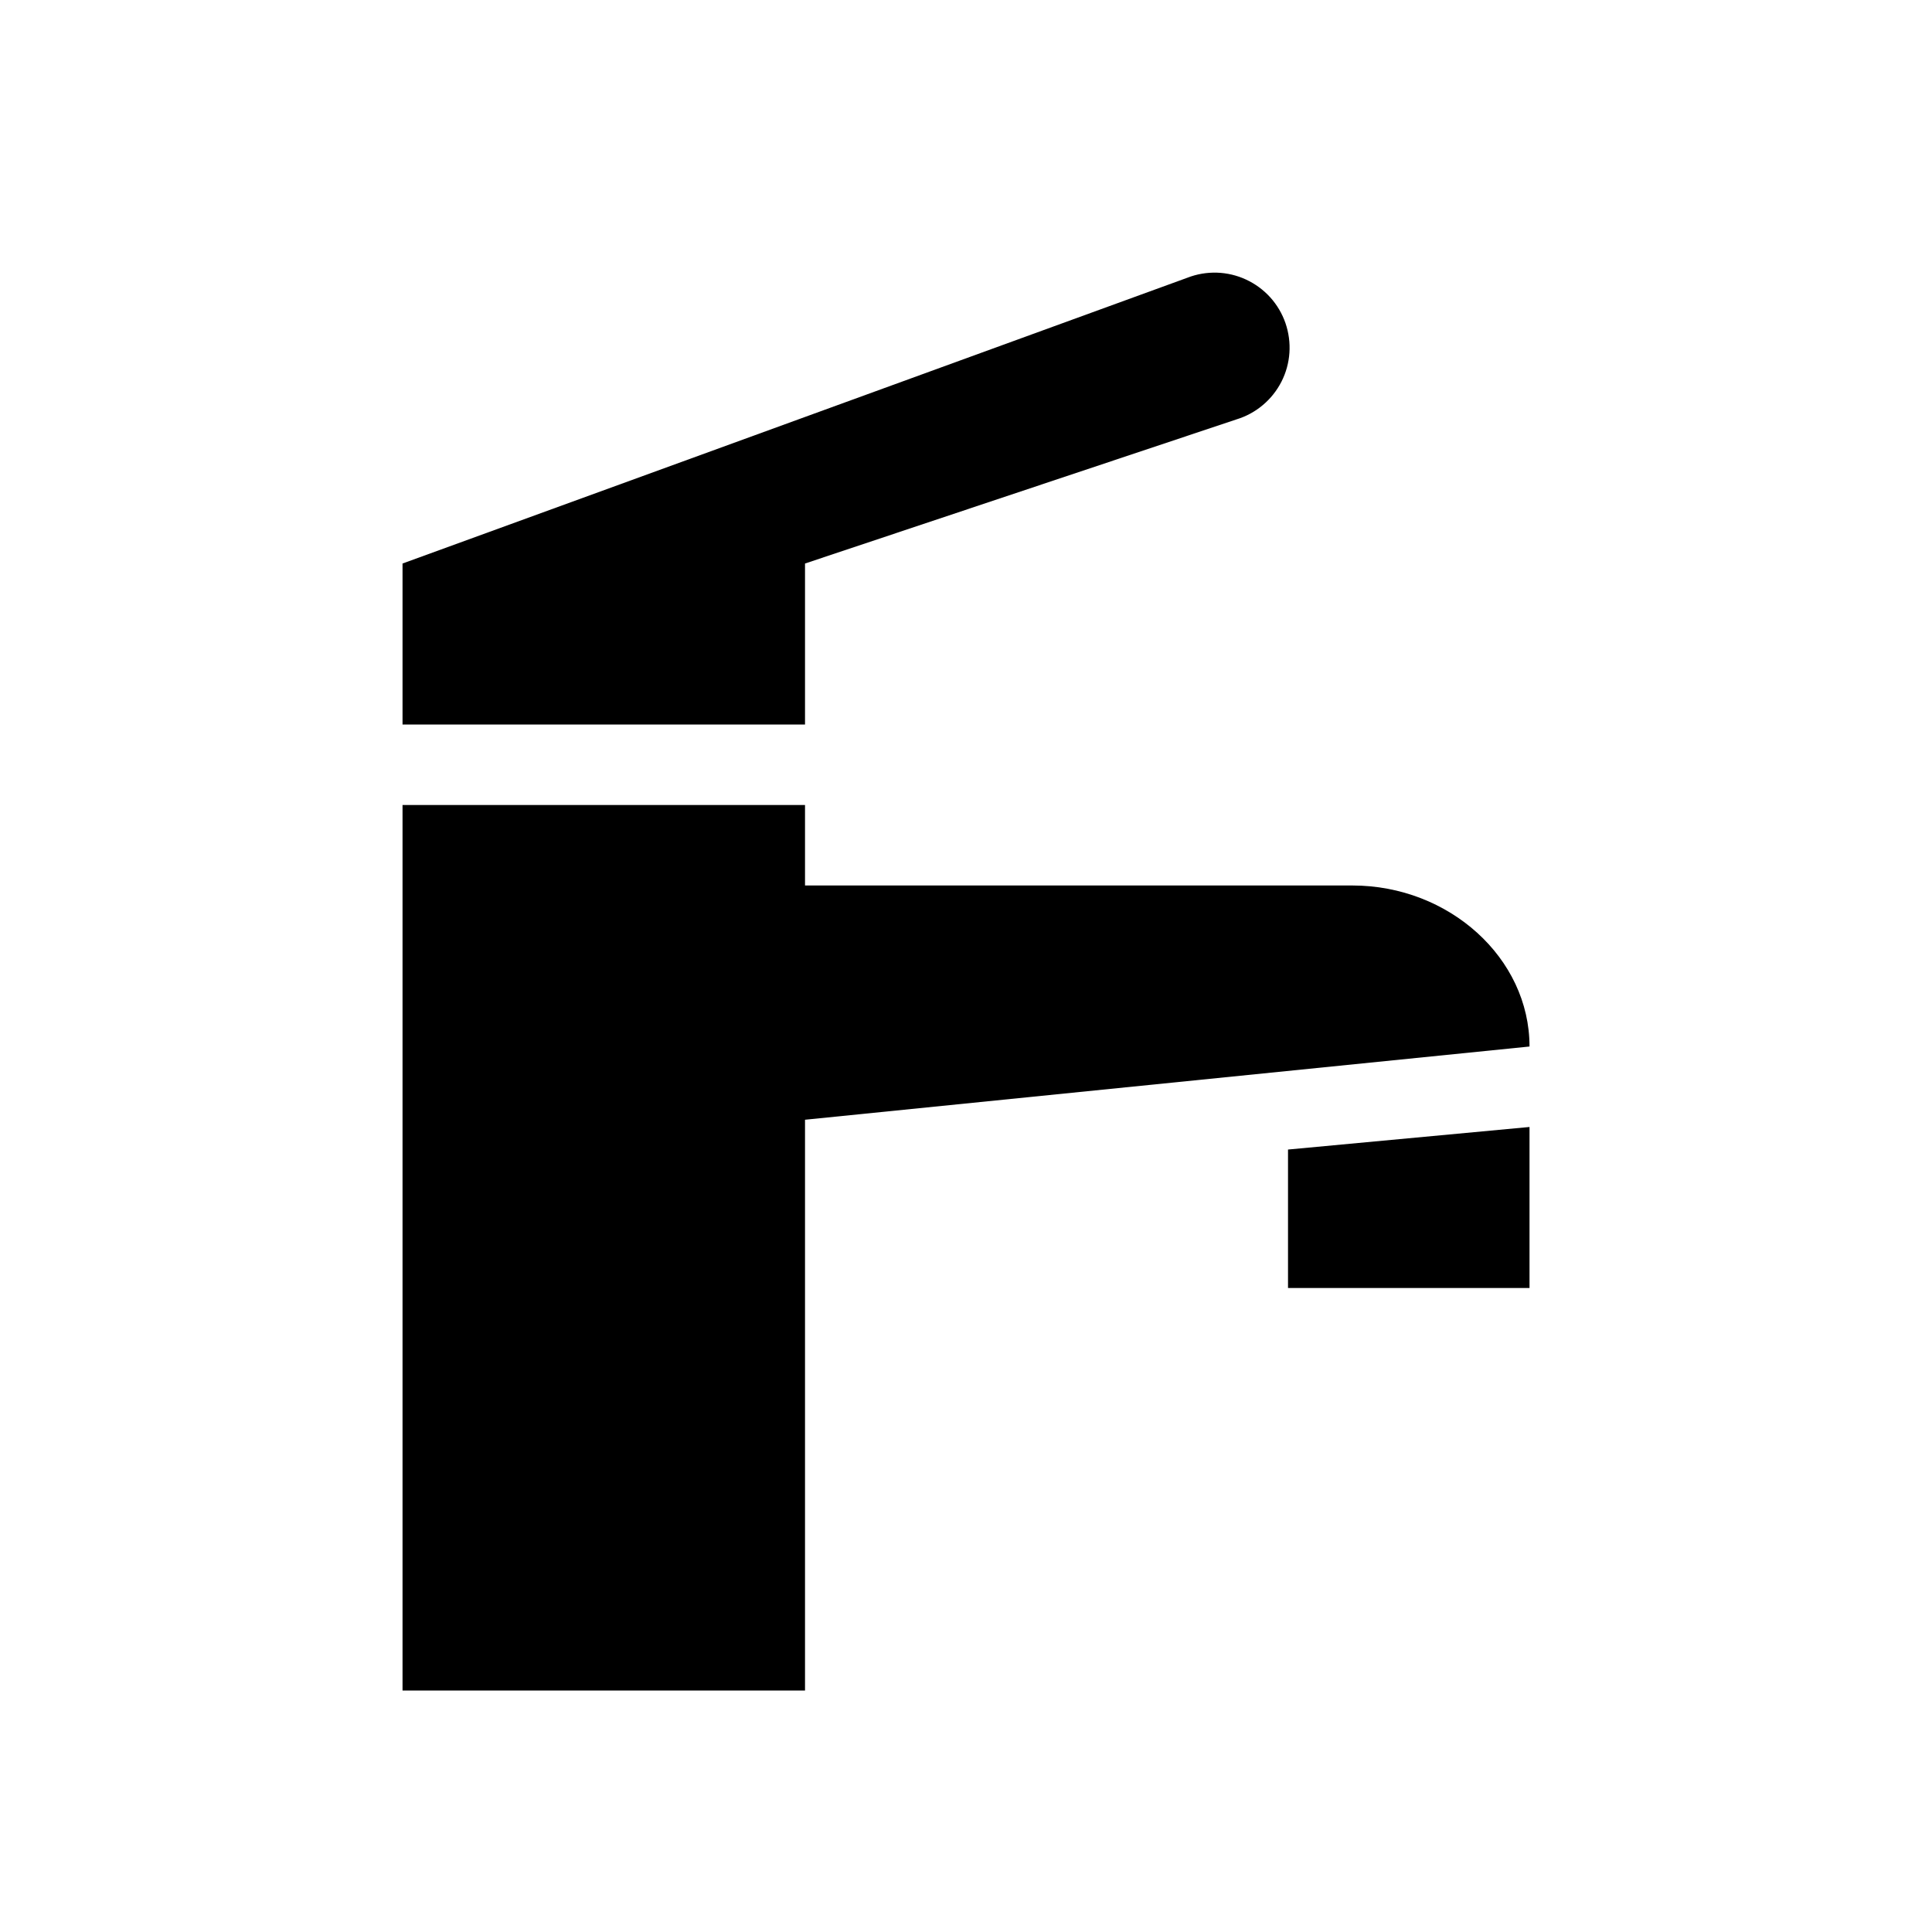 <svg width="40" height="40" viewBox="0 0 40 40" fill="none" xmlns="http://www.w3.org/2000/svg">
<path d="M31.667 23.333V26.667H26.667V23.8L31.667 23.333ZM31.667 21.667C31.667 19.833 30 18.333 28 18.333H16.667V16.667H8.334V35H16.667V23.183L31.667 21.667ZM8.334 15H16.667V11.667L25.6 8.683C25.8 8.622 25.985 8.522 26.145 8.387C26.305 8.253 26.436 8.088 26.531 7.902C26.626 7.716 26.682 7.512 26.696 7.304C26.71 7.096 26.682 6.887 26.614 6.689C26.546 6.492 26.438 6.31 26.298 6.155C26.158 6.001 25.988 5.876 25.798 5.788C25.609 5.7 25.404 5.652 25.195 5.645C24.986 5.639 24.778 5.674 24.584 5.75L8.334 11.667V15Z" fill="black"/>
</svg>
